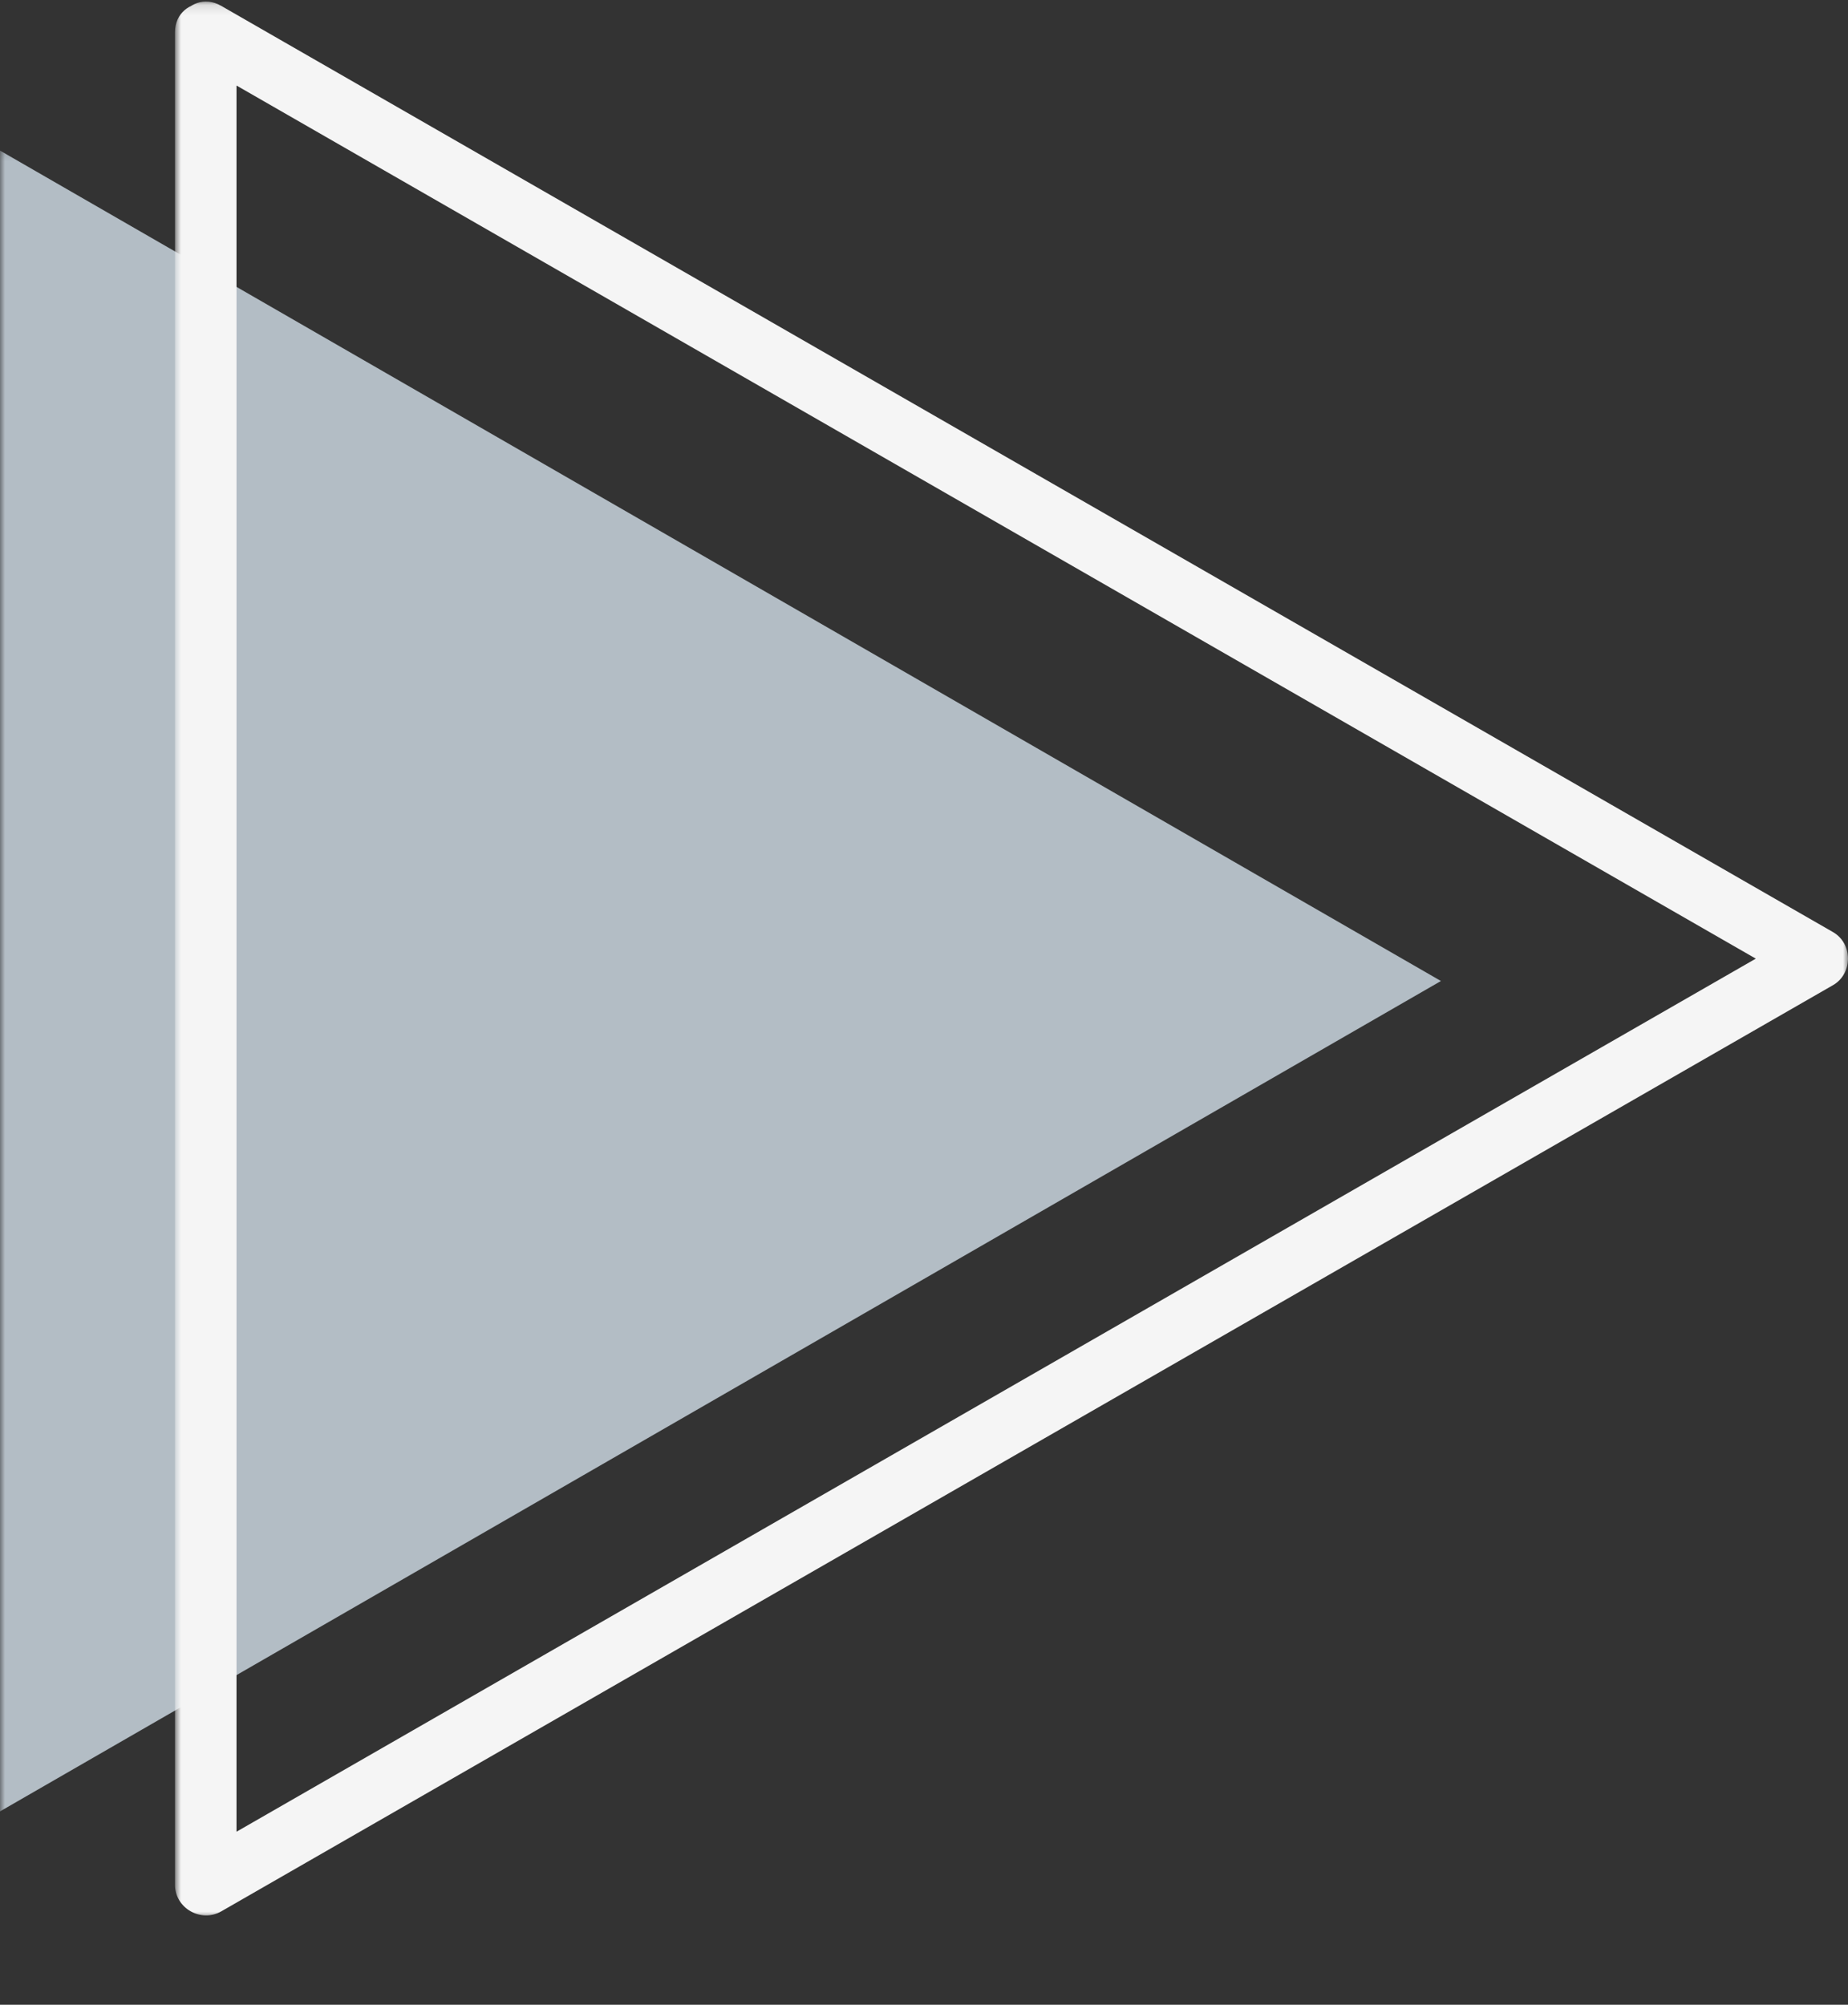 <?xml version="1.0" encoding="UTF-8"?> <svg xmlns="http://www.w3.org/2000/svg" width="189" height="205" viewBox="0 0 189 205" fill="none"><rect x="0" y="0" width="189" height="205" fill="#333333" stroke="none"/><mask id="mask0_64_49" style="mask-type:luminance" maskUnits="userSpaceOnUse" x="0" y="15" width="166" height="191"><path d="M0 15.146H165.407V205H0V15.146Z" fill="white"></path></mask><g mask="url(#mask0_64_49)"><path d="M0 15.398L147.368 100.316L0 185.231V15.398Z" fill="#B3BDC5"></path></g><mask id="mask1_64_49" style="mask-type:luminance" maskUnits="userSpaceOnUse" x="17" y="0" width="172" height="197"><path d="M17.895 0.122H189V196.122H17.895V0.122Z" fill="white"></path></mask><g mask="url(#mask1_64_49)"><path d="M19.455 6.026C30.889 12.599 42.325 19.167 53.757 25.737C76.925 39.049 100.091 52.355 123.255 65.672C141.457 76.127 159.653 86.582 177.852 97.042C179.999 98.272 182.147 99.507 184.294 100.739V95.316C172.858 101.883 161.424 108.454 149.991 115.022C126.824 128.339 103.656 141.645 80.489 154.957C62.29 165.414 44.094 175.869 25.898 186.326C23.748 187.561 21.603 188.797 19.455 190.026C21.032 190.933 22.611 191.838 24.188 192.742V3.315C24.188 -0.737 17.898 -0.737 17.898 3.315V192.742C17.898 195.135 20.565 196.642 22.63 195.452C34.064 188.885 45.5 182.311 56.931 175.744C80.1 162.435 103.266 149.123 126.43 135.811C144.631 125.351 162.83 114.896 181.026 104.442C183.174 103.207 185.321 101.974 187.469 100.739C189.507 99.565 189.507 96.487 187.469 95.316C176.032 88.748 164.599 82.175 153.165 75.604C129.999 62.295 106.83 48.983 83.664 35.672C65.468 25.217 47.269 14.76 29.072 4.305C26.925 3.07 24.777 1.837 22.63 0.602C19.109 -1.42 15.942 4.009 19.455 6.028" fill="#F5F5F5"></path></g></svg> 
